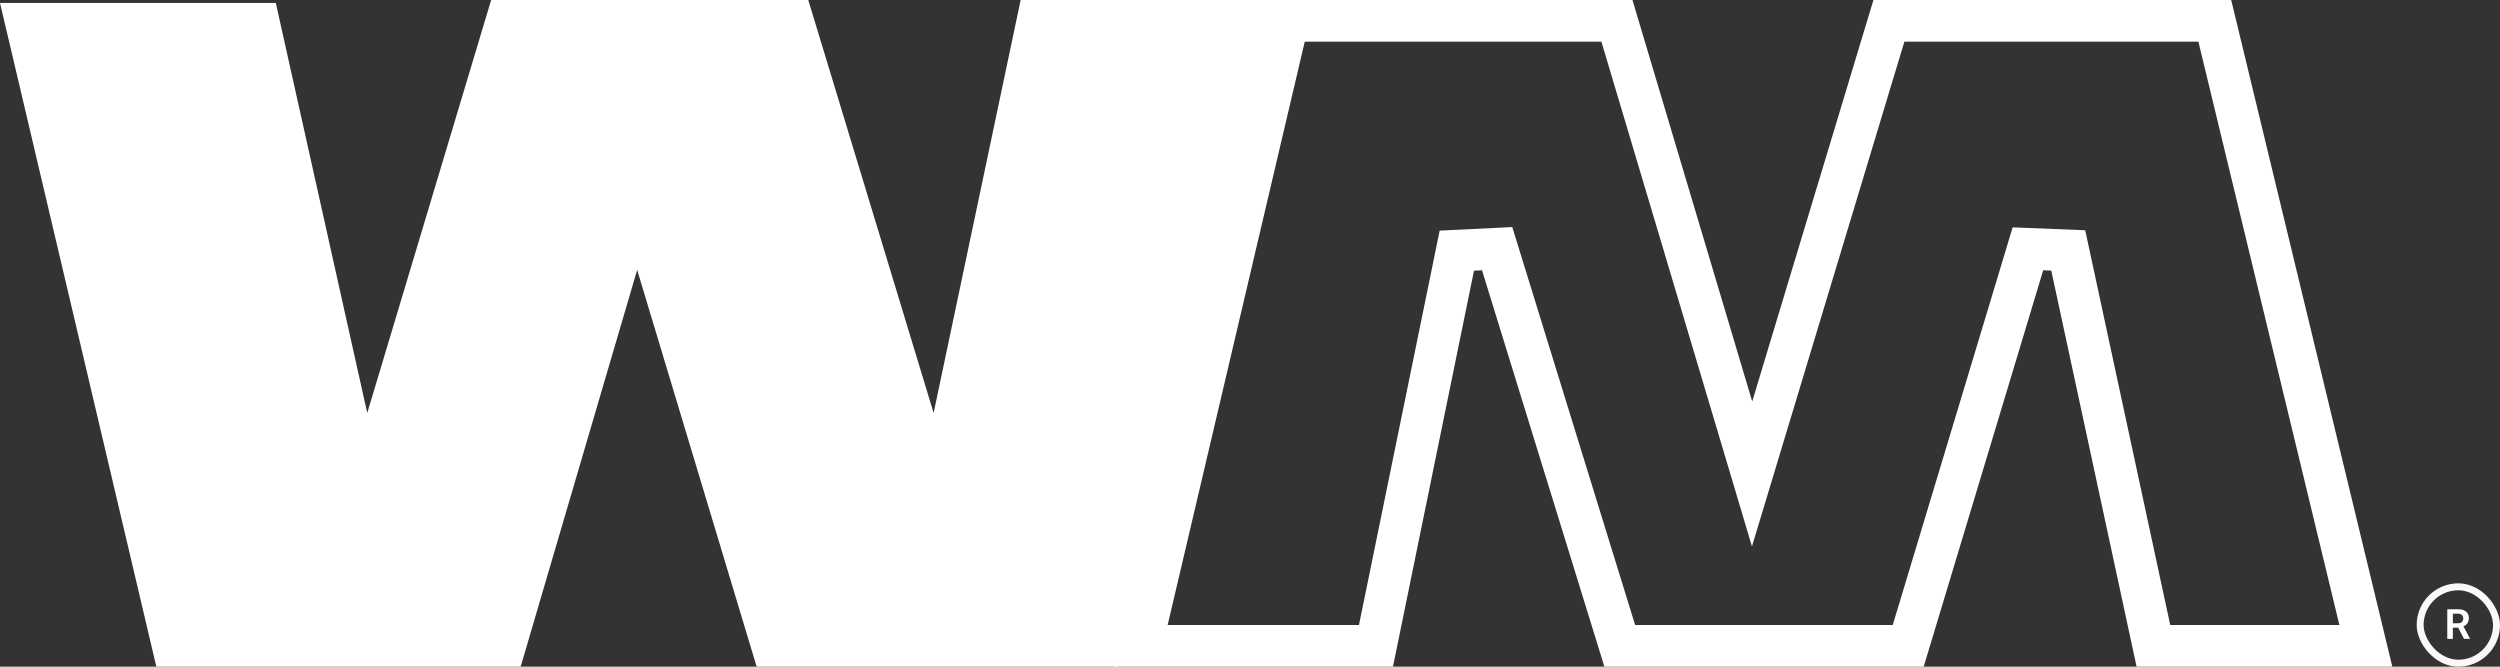 <svg width="180" height="48" viewBox="0 0 180 48" fill="none" xmlns="http://www.w3.org/2000/svg">
<rect x="0" y="0" width="180" height="48" fill="#333333" stroke="none"/>
<path d="M0 0.212H19.858L26.442 29.735L35.363 0H58.195L67.221 29.735L73.487 0H91.858L80.496 48H54.478L45.876 19.434L37.487 48H11.257L0 0.212Z" fill="white"/>
<path d="M159.465 1.5L170.342 46.5H155.045L148.914 18.031L146.011 17.914L137.392 46.5H116.622L107.794 17.904L104.892 18.046L99.07 46.5H82.177L92.754 1.5H116.419L124.722 29.335L126.15 34.125L127.595 29.34L136.001 1.5H159.465Z" stroke="white" stroke-width="3"/>
<rect x="174.25" y="42.25" width="5.5" height="5.5" rx="2.75" stroke="white" stroke-opacity="0.97" stroke-width="0.5"/>
<path d="M176.204 43.867H176.979C177.141 43.867 177.28 43.892 177.396 43.94C177.512 43.989 177.602 44.062 177.664 44.157C177.727 44.253 177.758 44.371 177.758 44.51C177.758 44.621 177.738 44.716 177.699 44.797C177.66 44.878 177.605 44.946 177.534 45.001C177.463 45.056 177.38 45.099 177.285 45.13L177.159 45.194H176.475L176.472 44.877H176.983C177.066 44.877 177.135 44.862 177.189 44.833C177.244 44.803 177.285 44.763 177.312 44.711C177.341 44.659 177.355 44.6 177.355 44.534C177.355 44.462 177.341 44.401 177.314 44.349C177.287 44.296 177.245 44.256 177.189 44.227C177.134 44.199 177.063 44.185 176.979 44.185H176.606V46H176.204V43.867ZM177.408 46L176.914 45.045L177.34 45.044L177.84 45.98V46H177.408Z" fill="white"/>
</svg>
